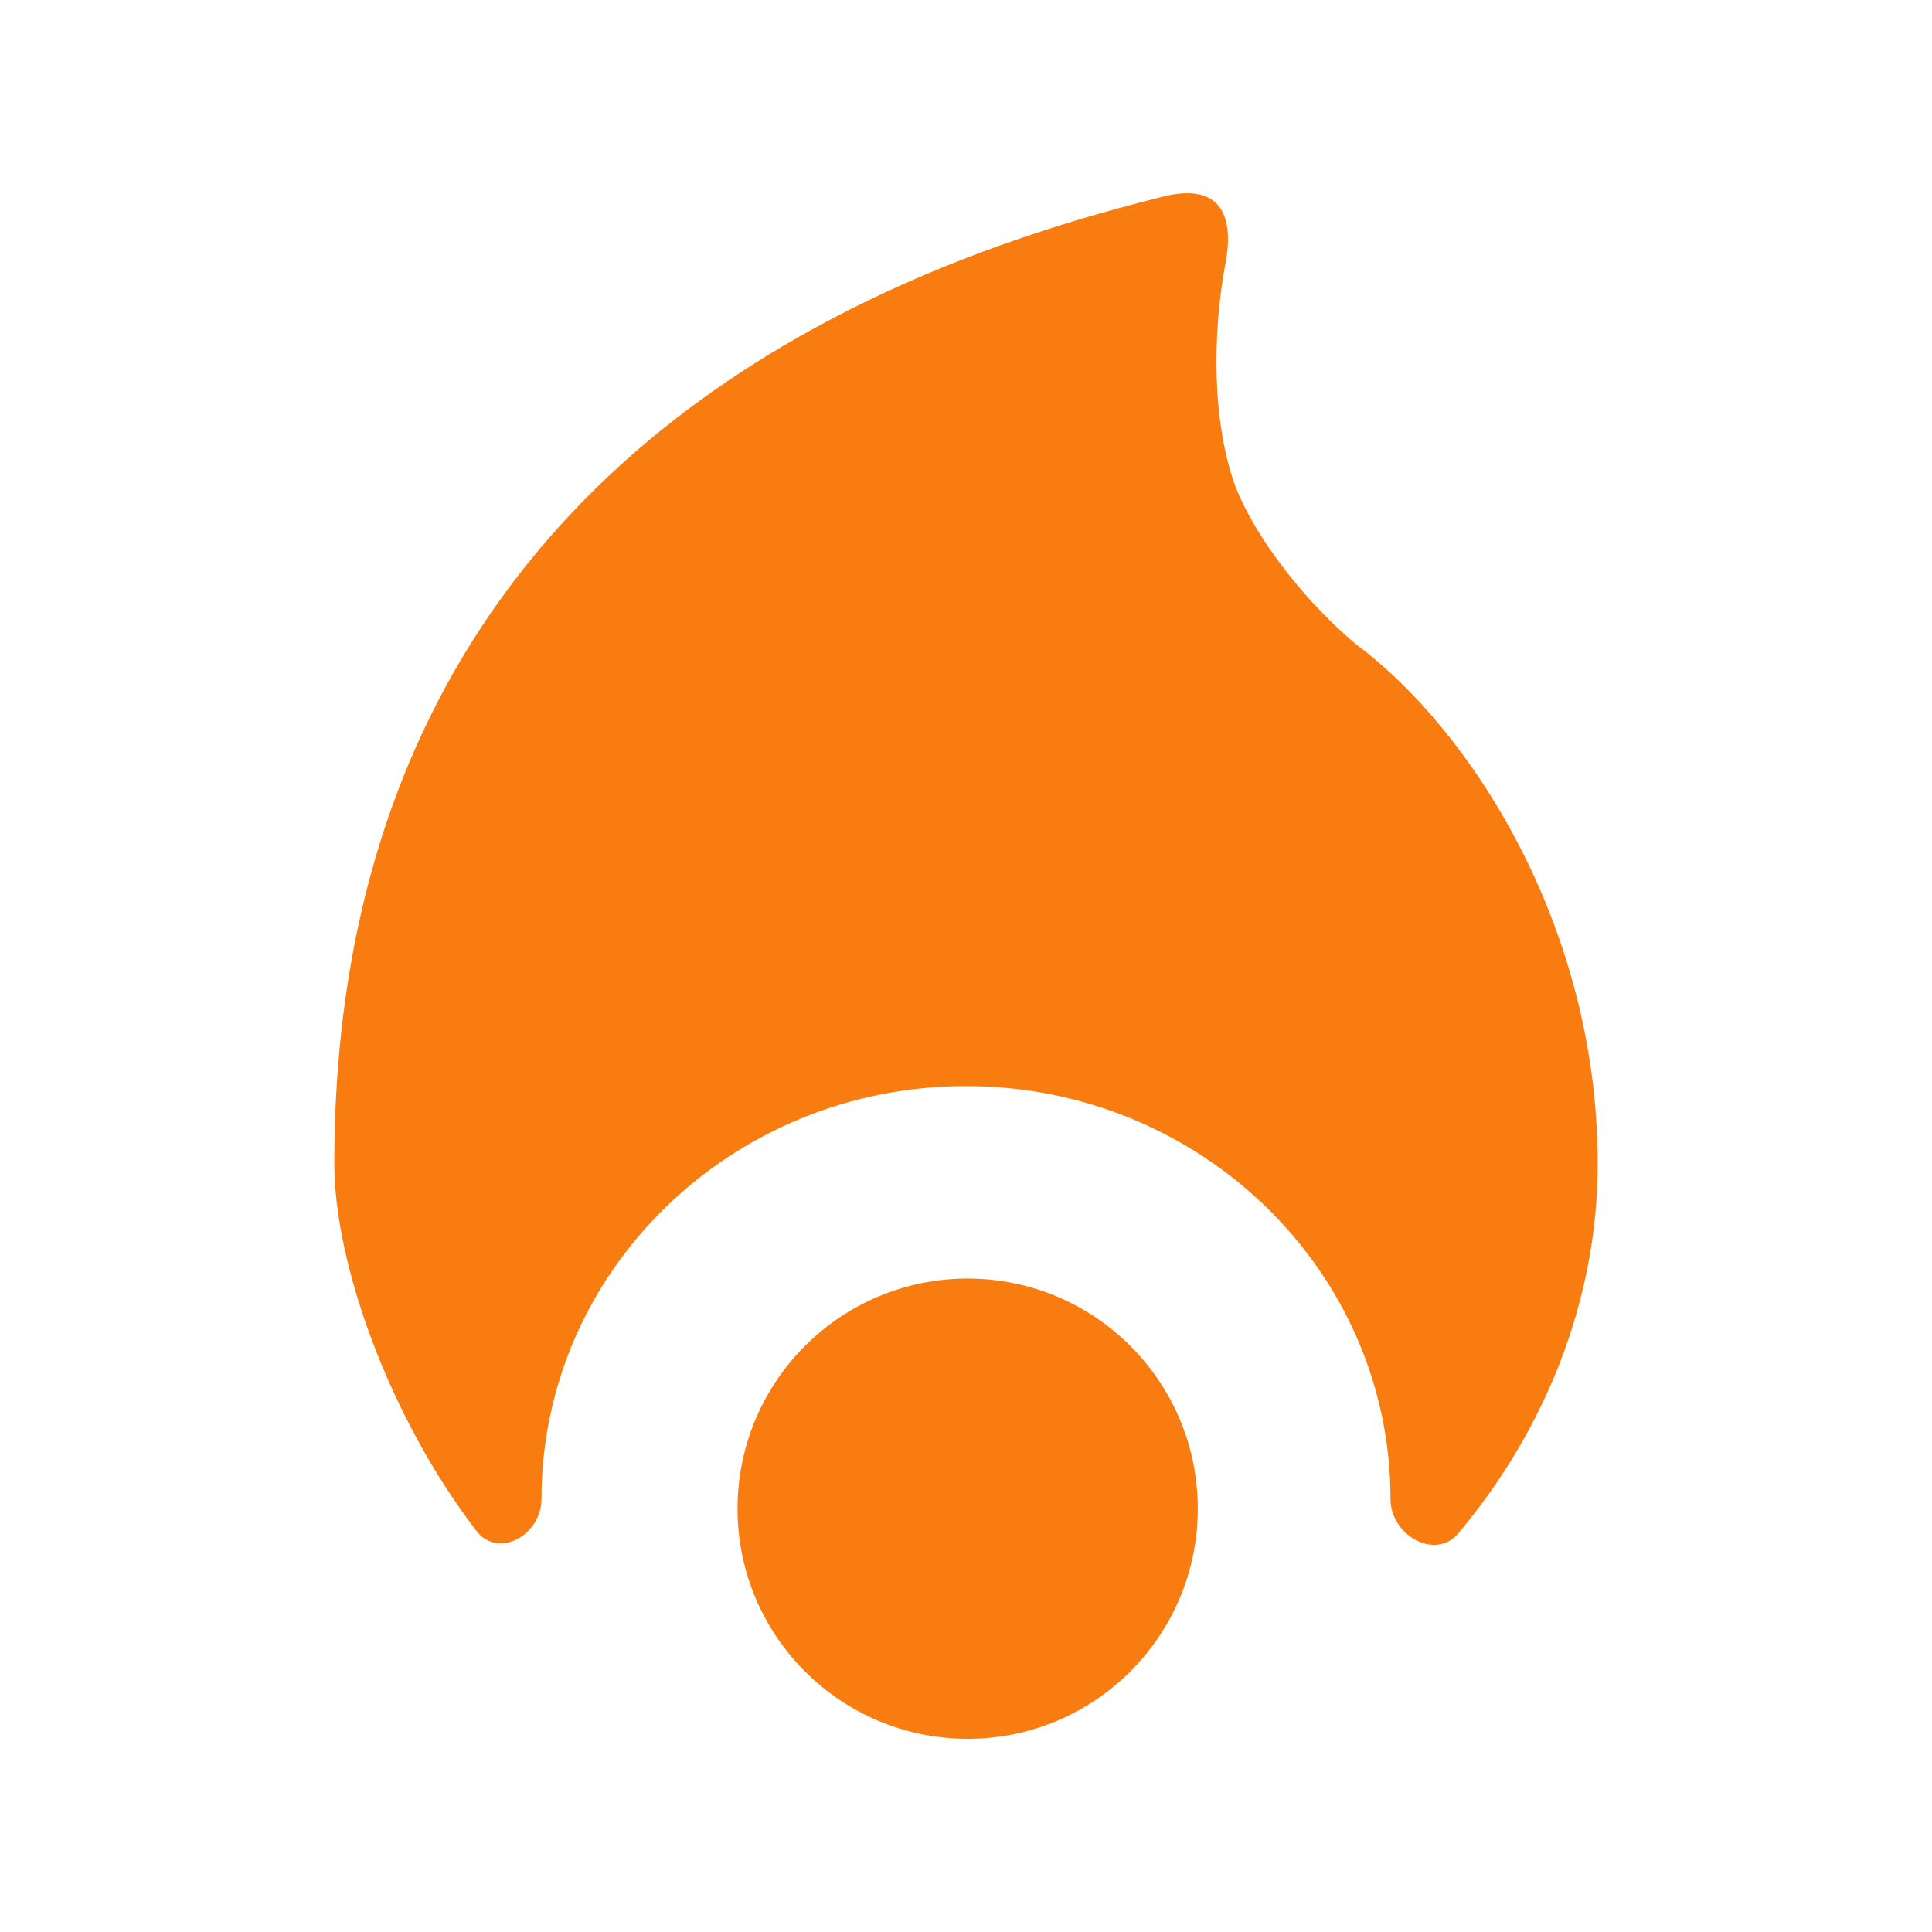 <svg width="72" height="72" viewBox="0 0 72 72" fill="none" xmlns="http://www.w3.org/2000/svg">
<path d="M51.82 55.866C51.82 57.209 53.486 58.17 54.349 57.141C57.597 53.272 59.541 48.435 59.541 43.368C59.541 34.541 54.818 27.197 50.55 24.023C48.248 22.087 46.455 19.489 45.915 17.764C45.051 15.001 45.312 11.69 45.664 9.846C46.053 7.812 45.301 6.832 43.336 7.327C34.654 9.512 12.459 16.341 12.459 43.368C12.459 47.02 14.443 52.726 17.751 57.047C18.567 58.114 20.179 57.209 20.179 55.866V55.866C20.179 47.366 27.262 40.475 36 40.475C44.737 40.475 51.82 47.366 51.82 55.866V55.866Z" fill="#F97C10"/>
<circle cx="36.062" cy="56.224" r="8.576" fill="#F97C10"/>
</svg>
